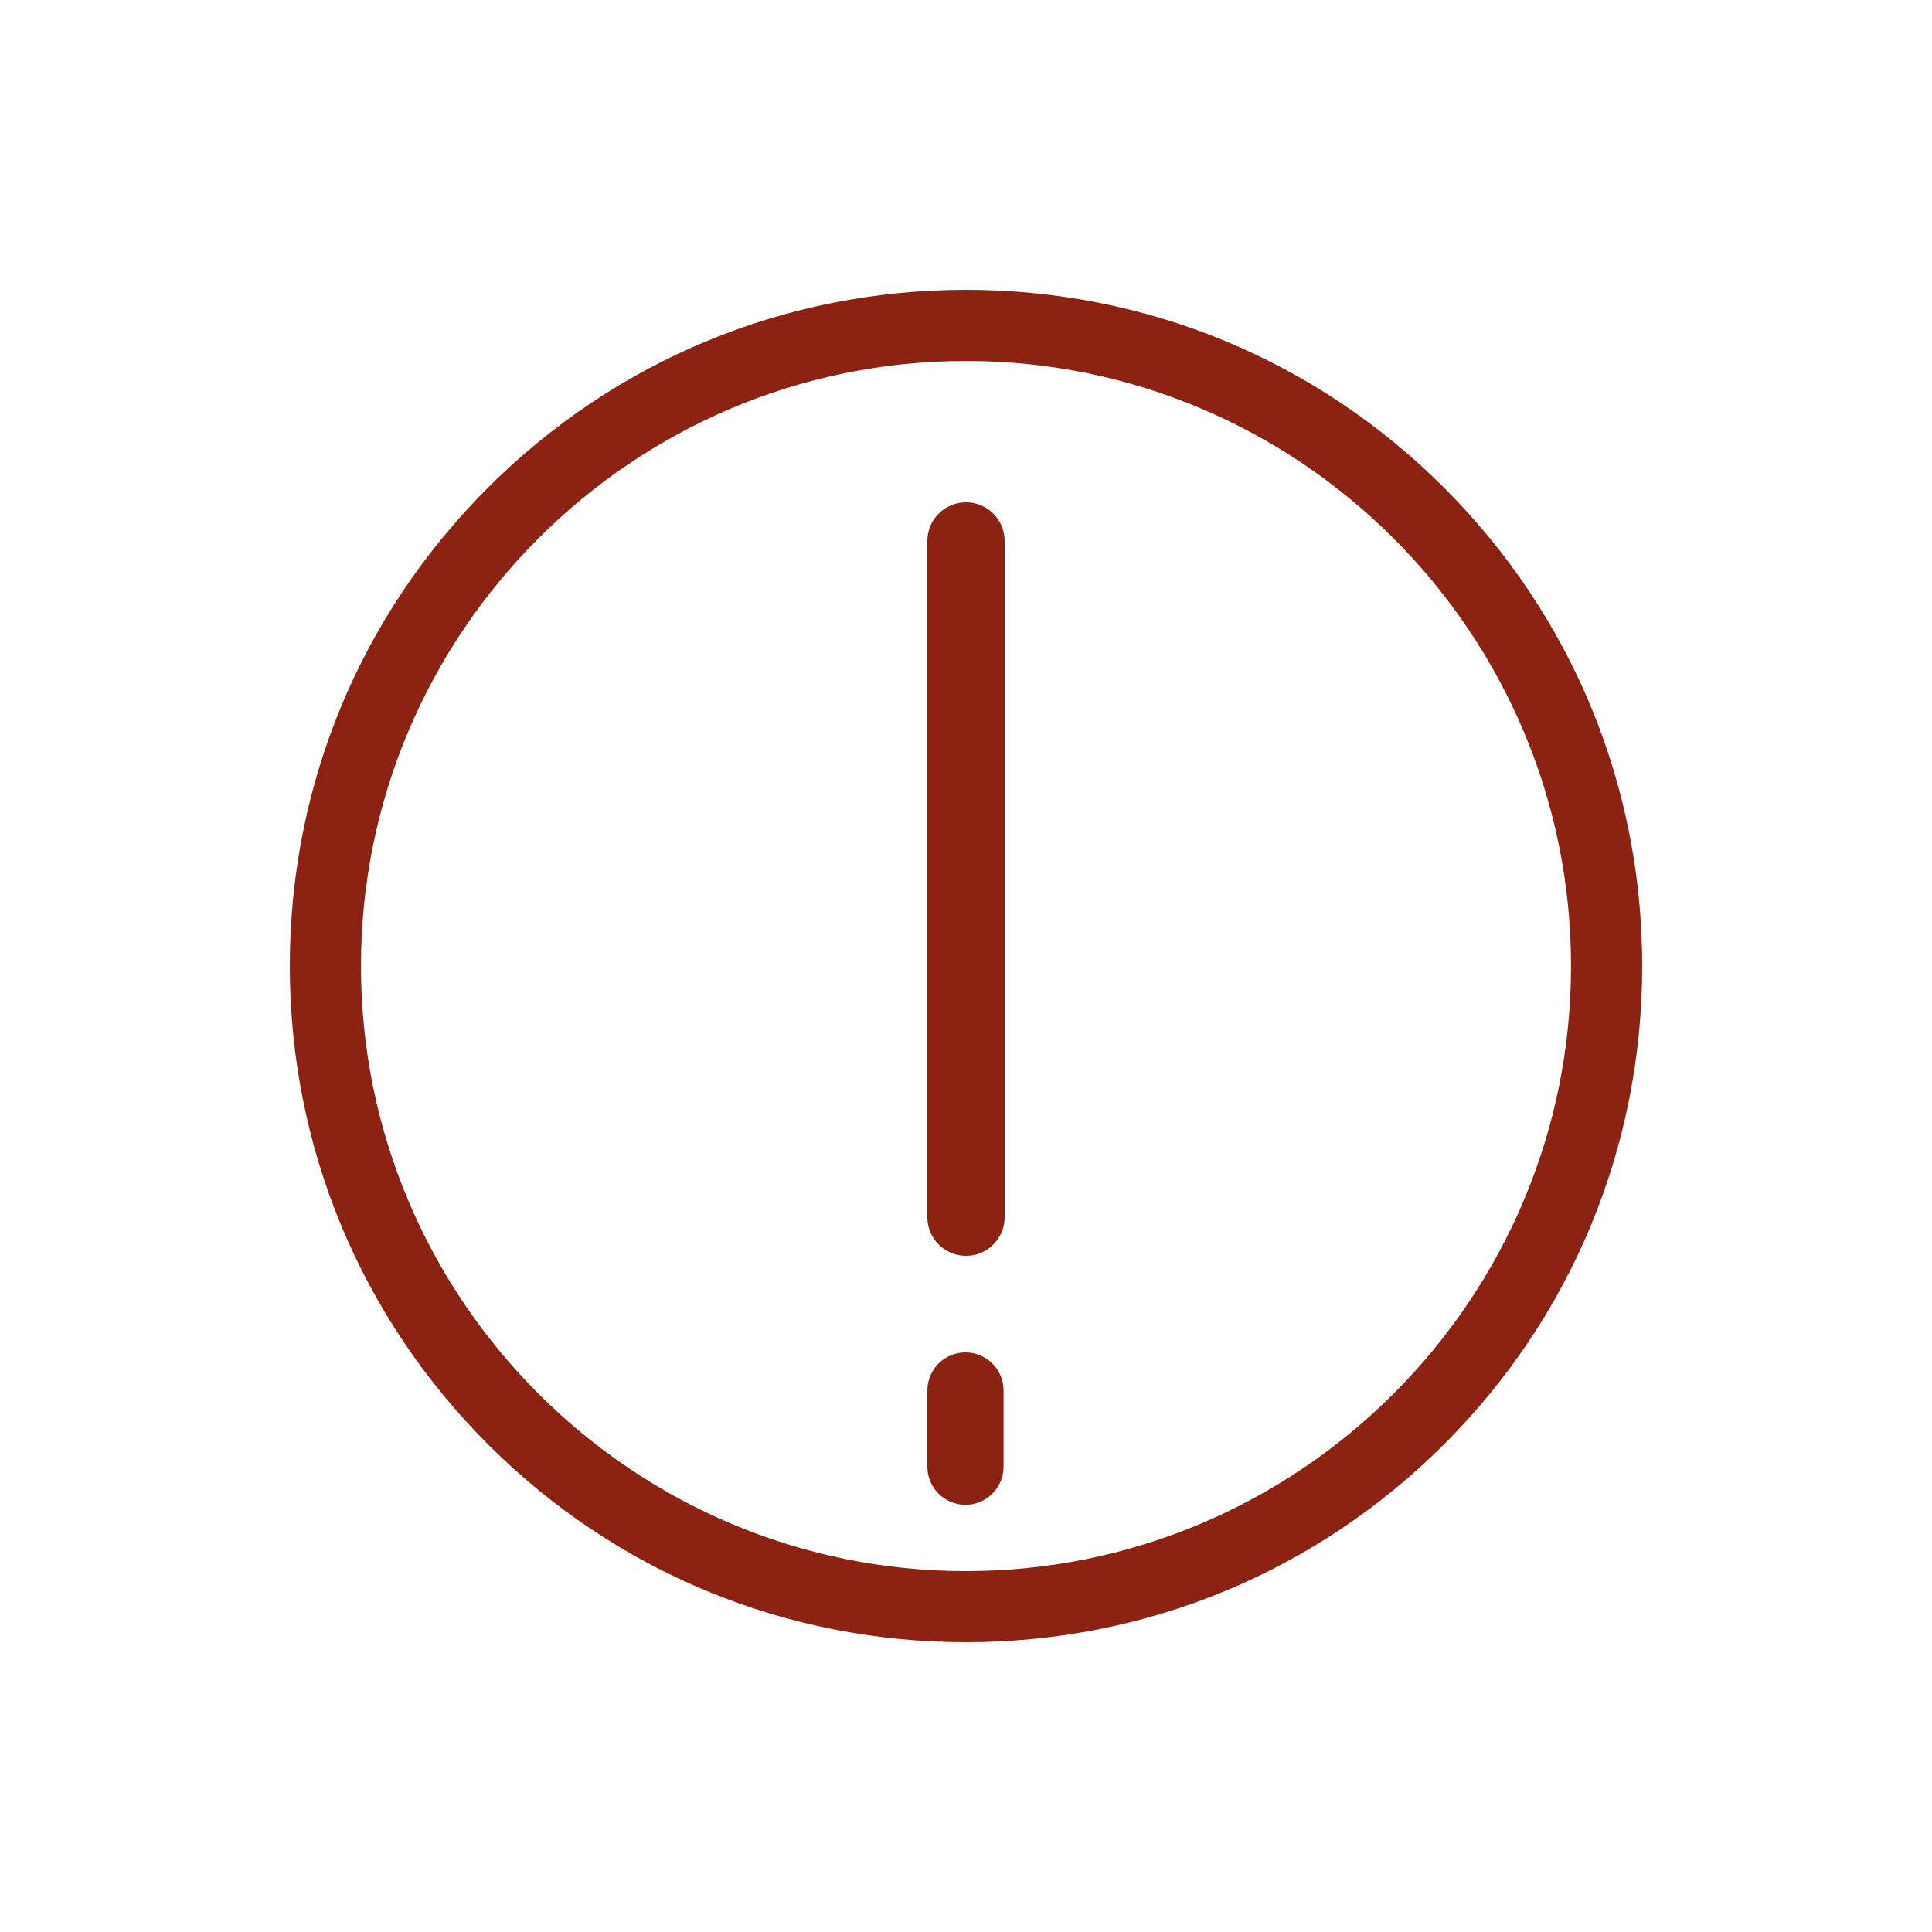 <svg xmlns="http://www.w3.org/2000/svg" width="100" height="100" viewBox="0 0 100 100">
    <g fill="none" fill-rule="evenodd">
        <g>
            <path fill="#8B2212" fill-rule="nonzero" d="M59.75 10.25C53.142 3.64 44.35 0 35 0S16.863 3.64 10.25 10.25C3.635 16.86 0 25.65 0 34.998c0 9.347 3.64 18.138 10.25 24.752C16.858 66.363 25.65 70 35 70s18.137-3.64 24.75-10.25C66.365 53.14 70 44.35 70 34.998c0-9.35-3.64-18.138-10.25-24.748zM35 66.32c-17.268 0-31.316-14.05-31.316-31.318C3.684 17.733 17.732 3.684 35 3.684s31.316 14.049 31.316 31.318c0 17.269-14.048 31.317-31.316 31.317z" transform="translate(15 15)"/>
            <path fill="#8B2212" fill-rule="nonzero" d="M34.972 62.887c-1.089 0-1.972-.883-1.972-1.972v-3.943c0-1.089.883-1.972 1.972-1.972 1.088 0 1.972.883 1.972 1.972v3.943c0 1.089-.884 1.972-1.972 1.972z" transform="translate(15 15)"/>
            <path stroke="#8B2212" stroke-linecap="round" stroke-width="4" d="M35 48L35 13" transform="translate(15 15)"/>
        </g>
    </g>
</svg>
